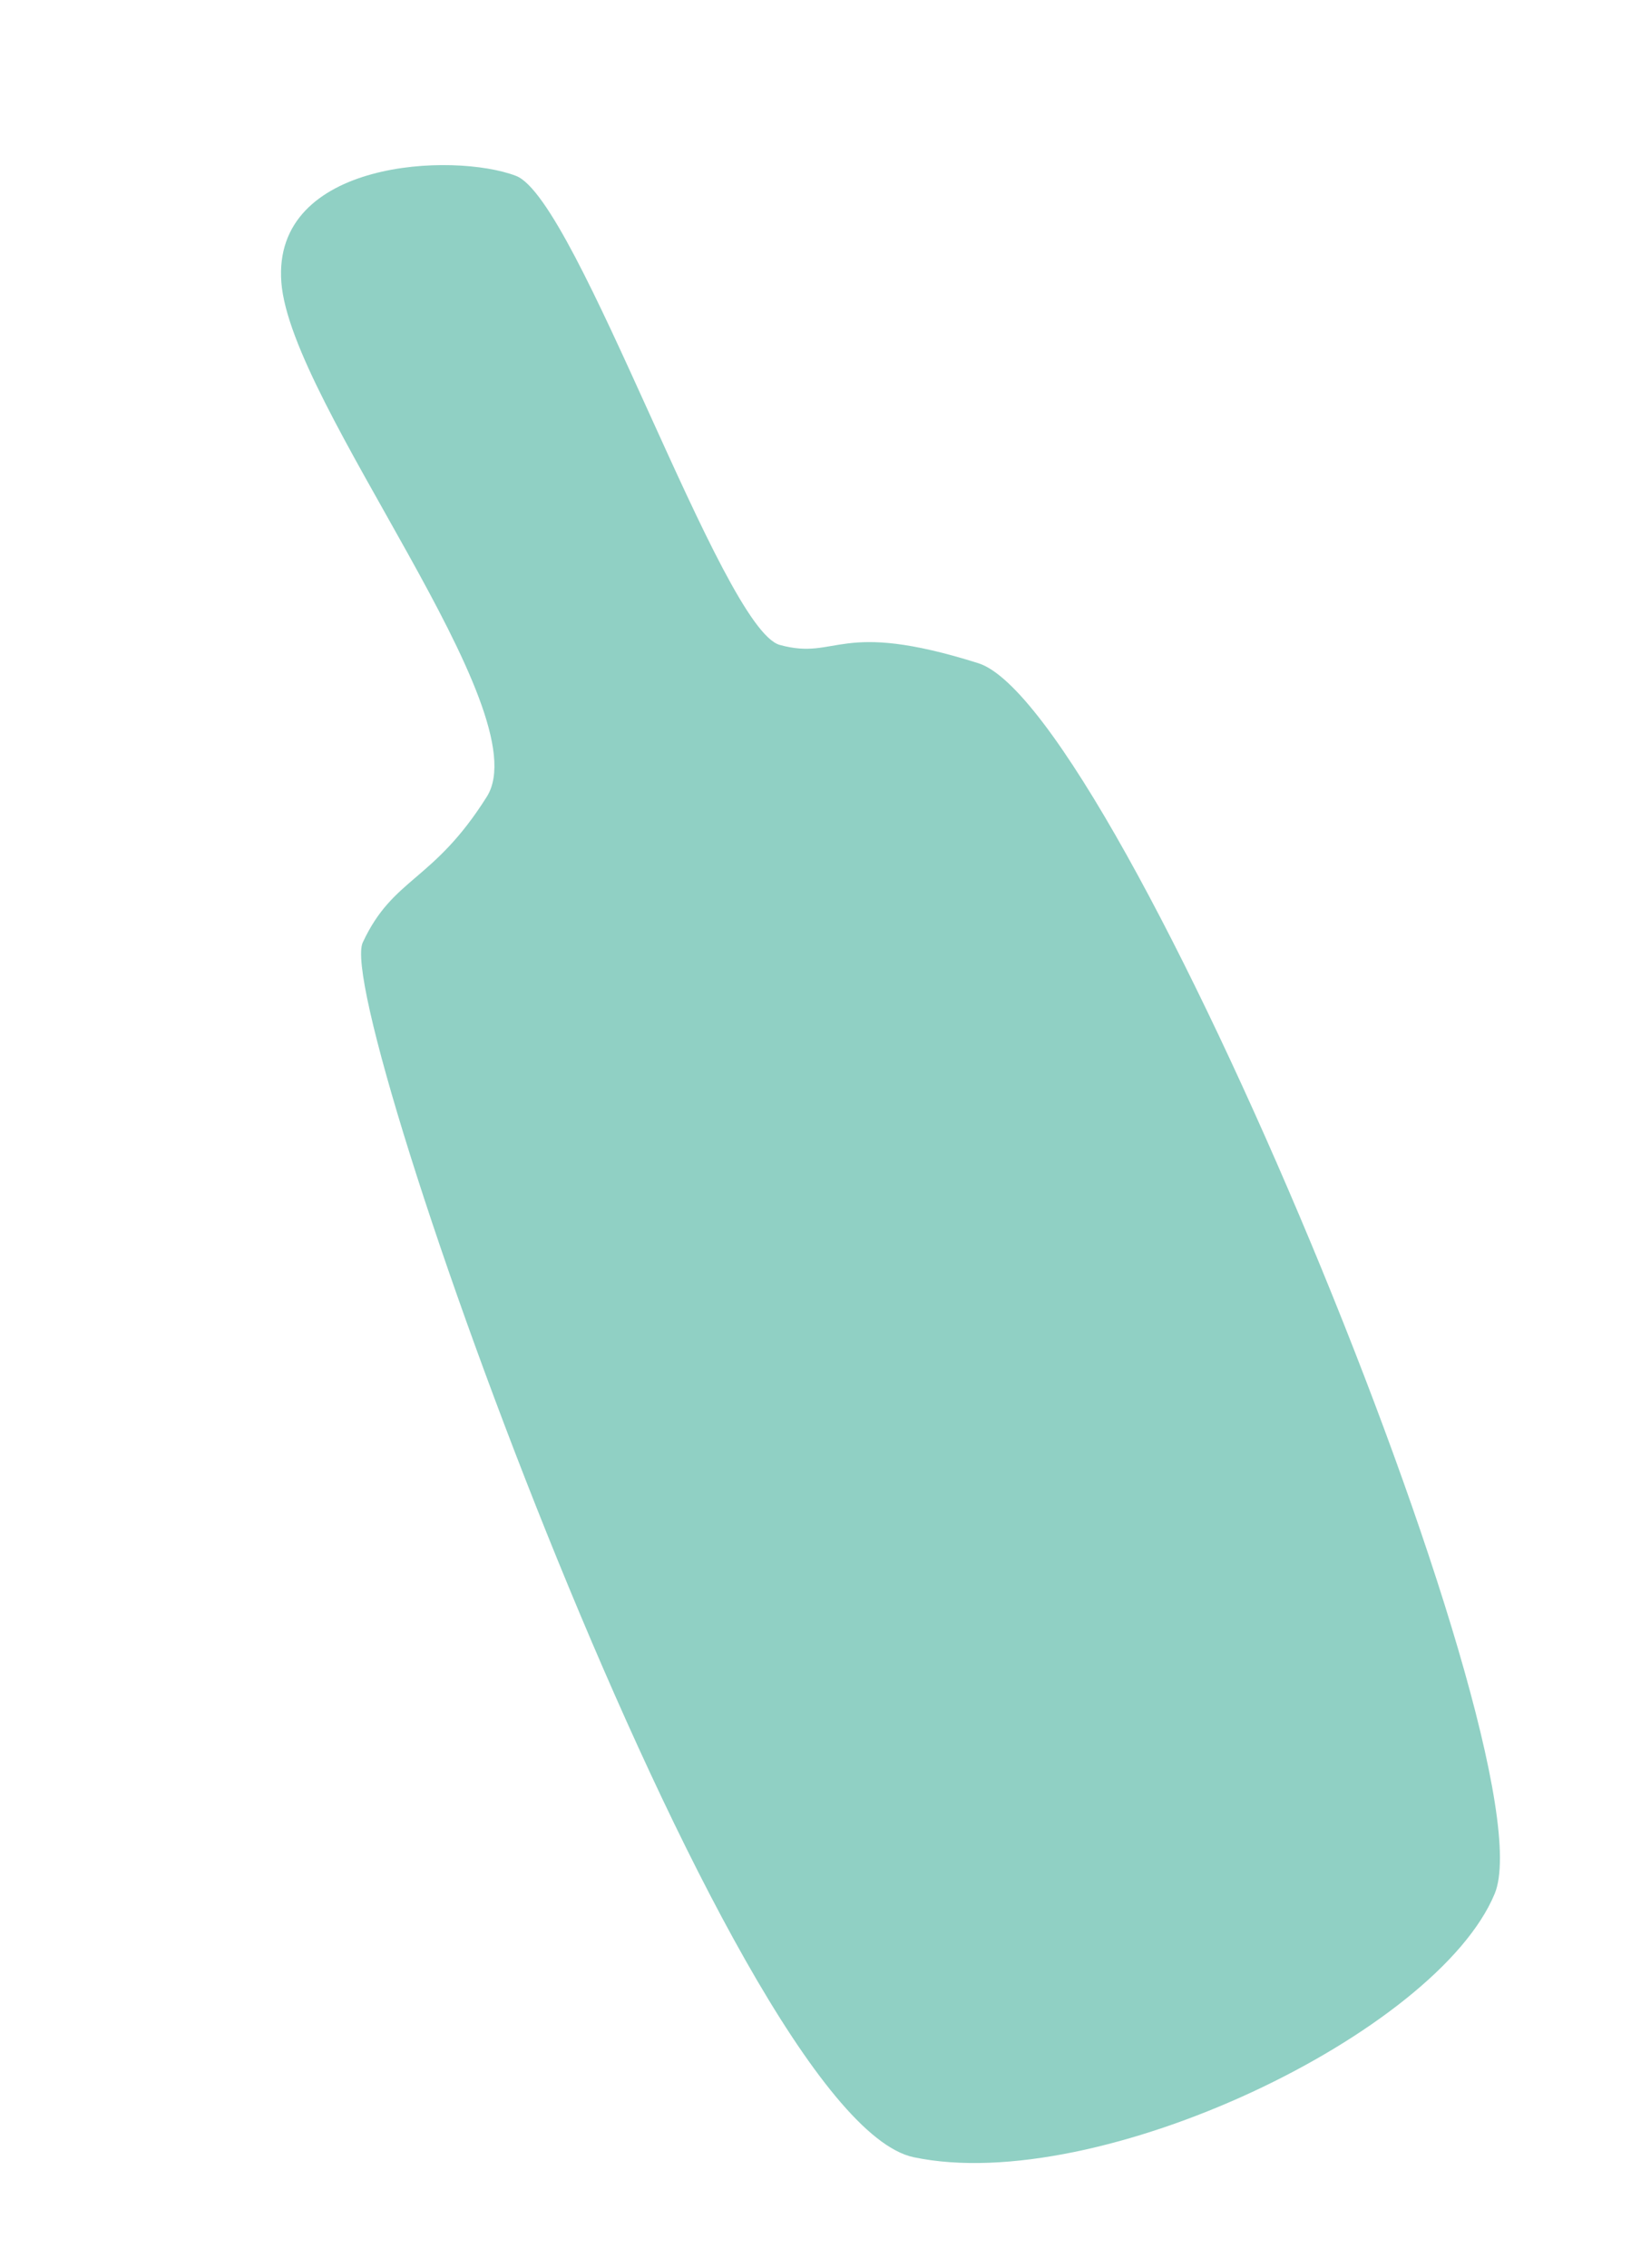 <svg width="105" height="146" viewBox="0 0 105 146" fill="none" xmlns="http://www.w3.org/2000/svg">
<path d="M23.353 60.669C21.387 64.895 46.944 136.371 58.826 138.863C70.708 141.355 92.523 130.852 96.226 121.896C99.928 112.941 72.045 45.552 62.982 42.691C53.919 39.83 53.954 42.542 50.203 41.515C46.452 40.488 37.2 12.852 33.221 11.322C29.242 9.793 17.51 10.264 18.113 18.177C18.715 26.089 34.811 45.769 31.34 51.285C27.869 56.801 25.318 56.443 23.353 60.669Z" fill="#90D0C4"/>
</svg>

